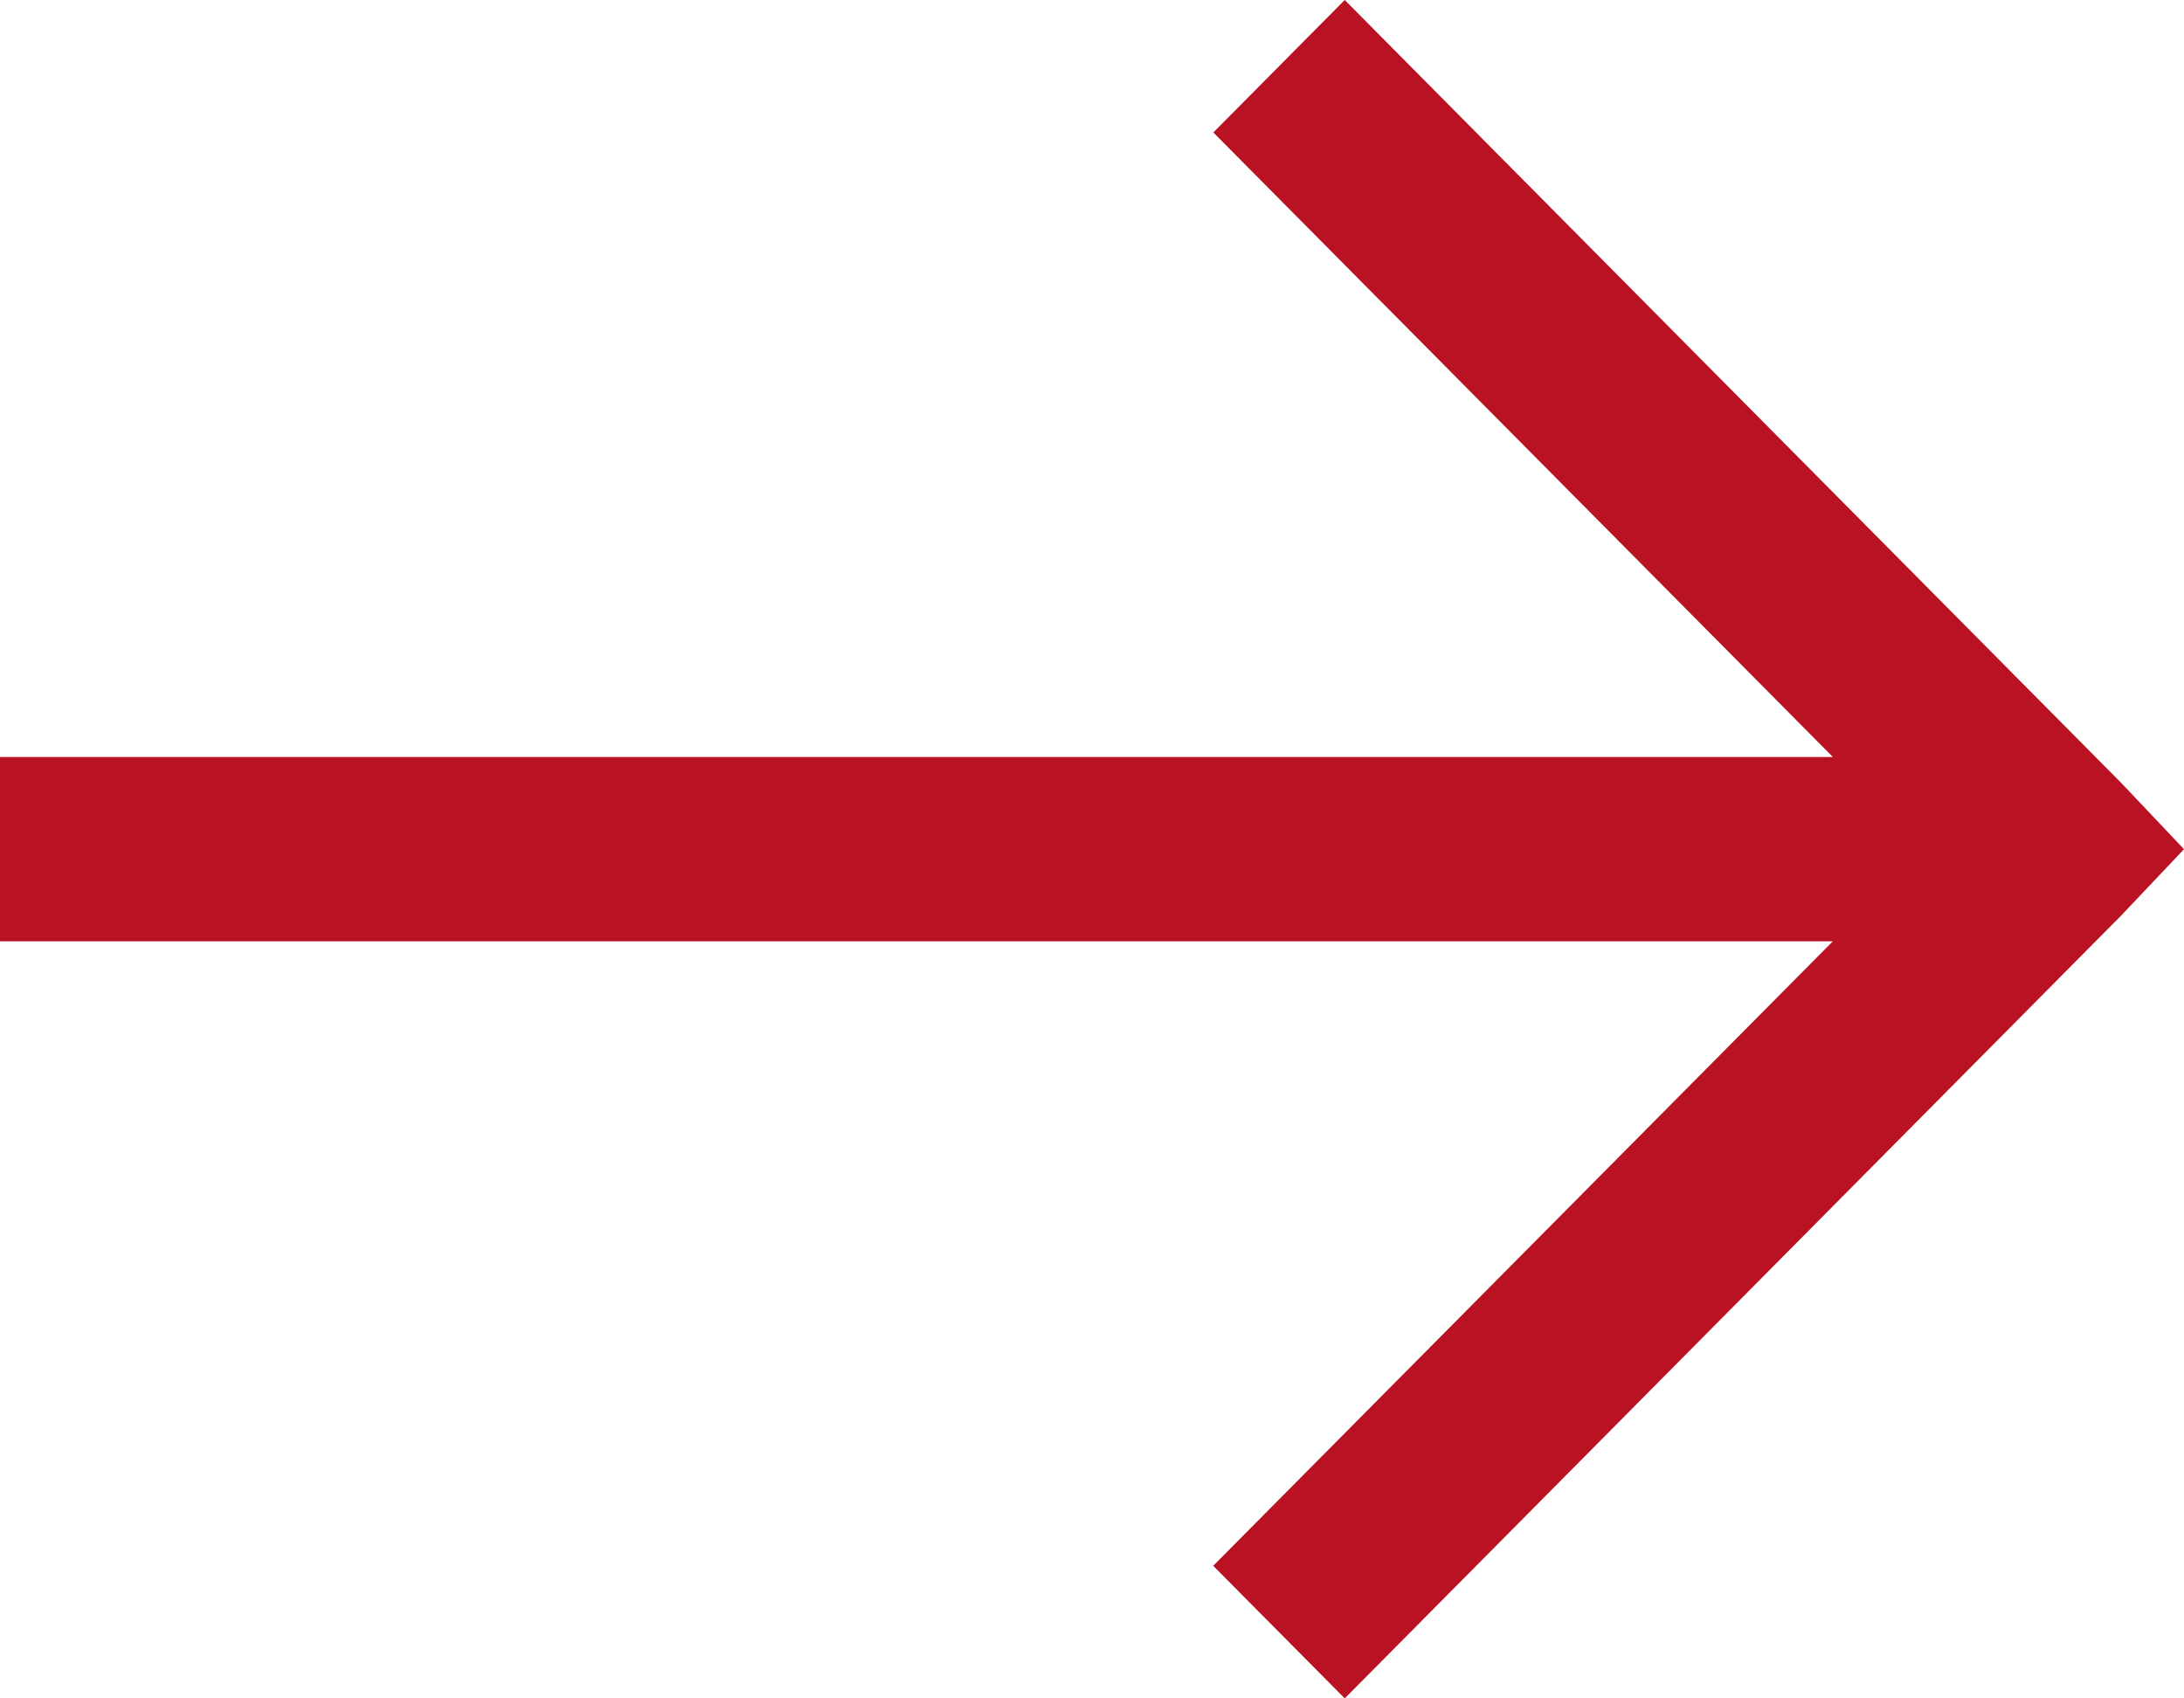 <?xml version="1.0" encoding="UTF-8"?>
<svg xmlns="http://www.w3.org/2000/svg" width="18" height="14" viewBox="0 0 18 14" fill="none">
  <path d="M0 7.759L15.106 7.759L9.999 12.907L11.083 14L17.483 7.546L18 7L17.483 6.454L11.083 -1.19209e-07L10 1.092L15.106 6.24L0 6.24L0 7.759Z" fill="#B91222"></path>
</svg>
